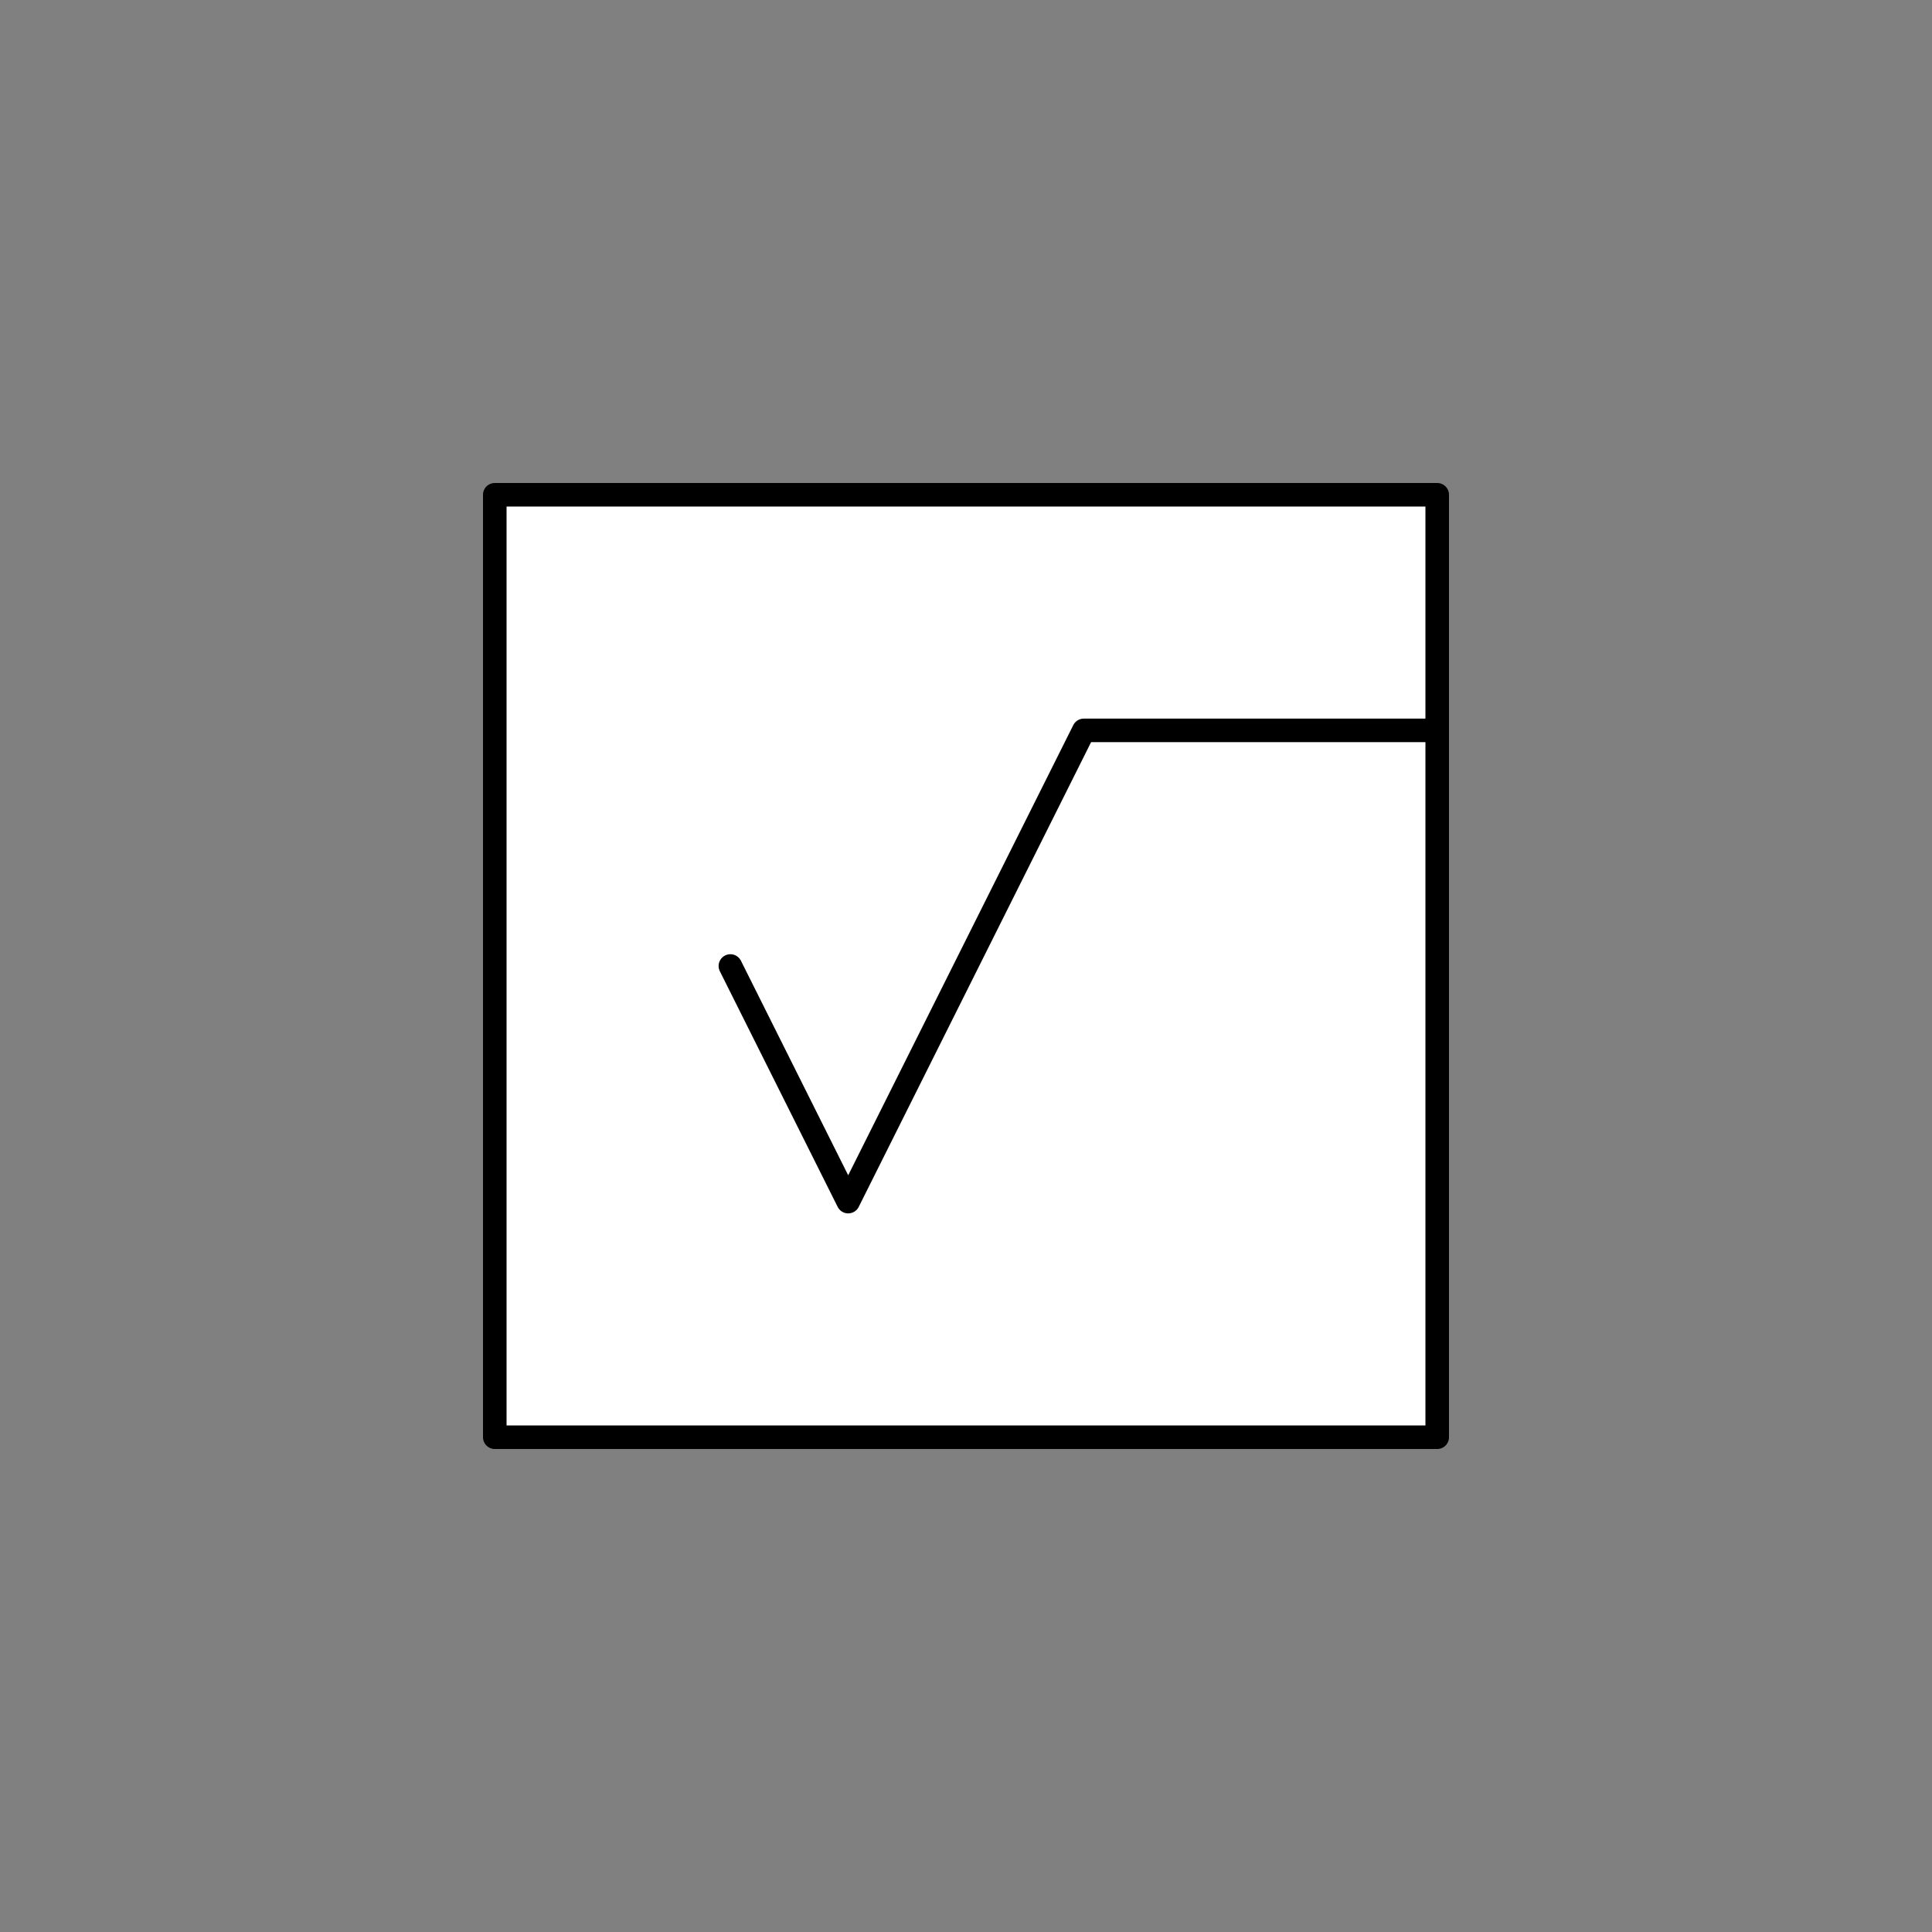<svg xmlns="http://www.w3.org/2000/svg" viewBox="-10 -10 41 41" fill="#fff" fill-rule="evenodd" stroke="#000" stroke-linecap="round" stroke-linejoin="round"><rect x="-10" y="-10" width="41" height="41" fill="#808080" stroke="none"/><use href="#A" x=".5" y=".5"/><symbol id="A" overflow="visible"><g stroke-width=".5"><path d="M0 0h20v20H0z"/><path d="M5 10l2.5 5 5-10H20" fill="none"/></g></symbol></svg>